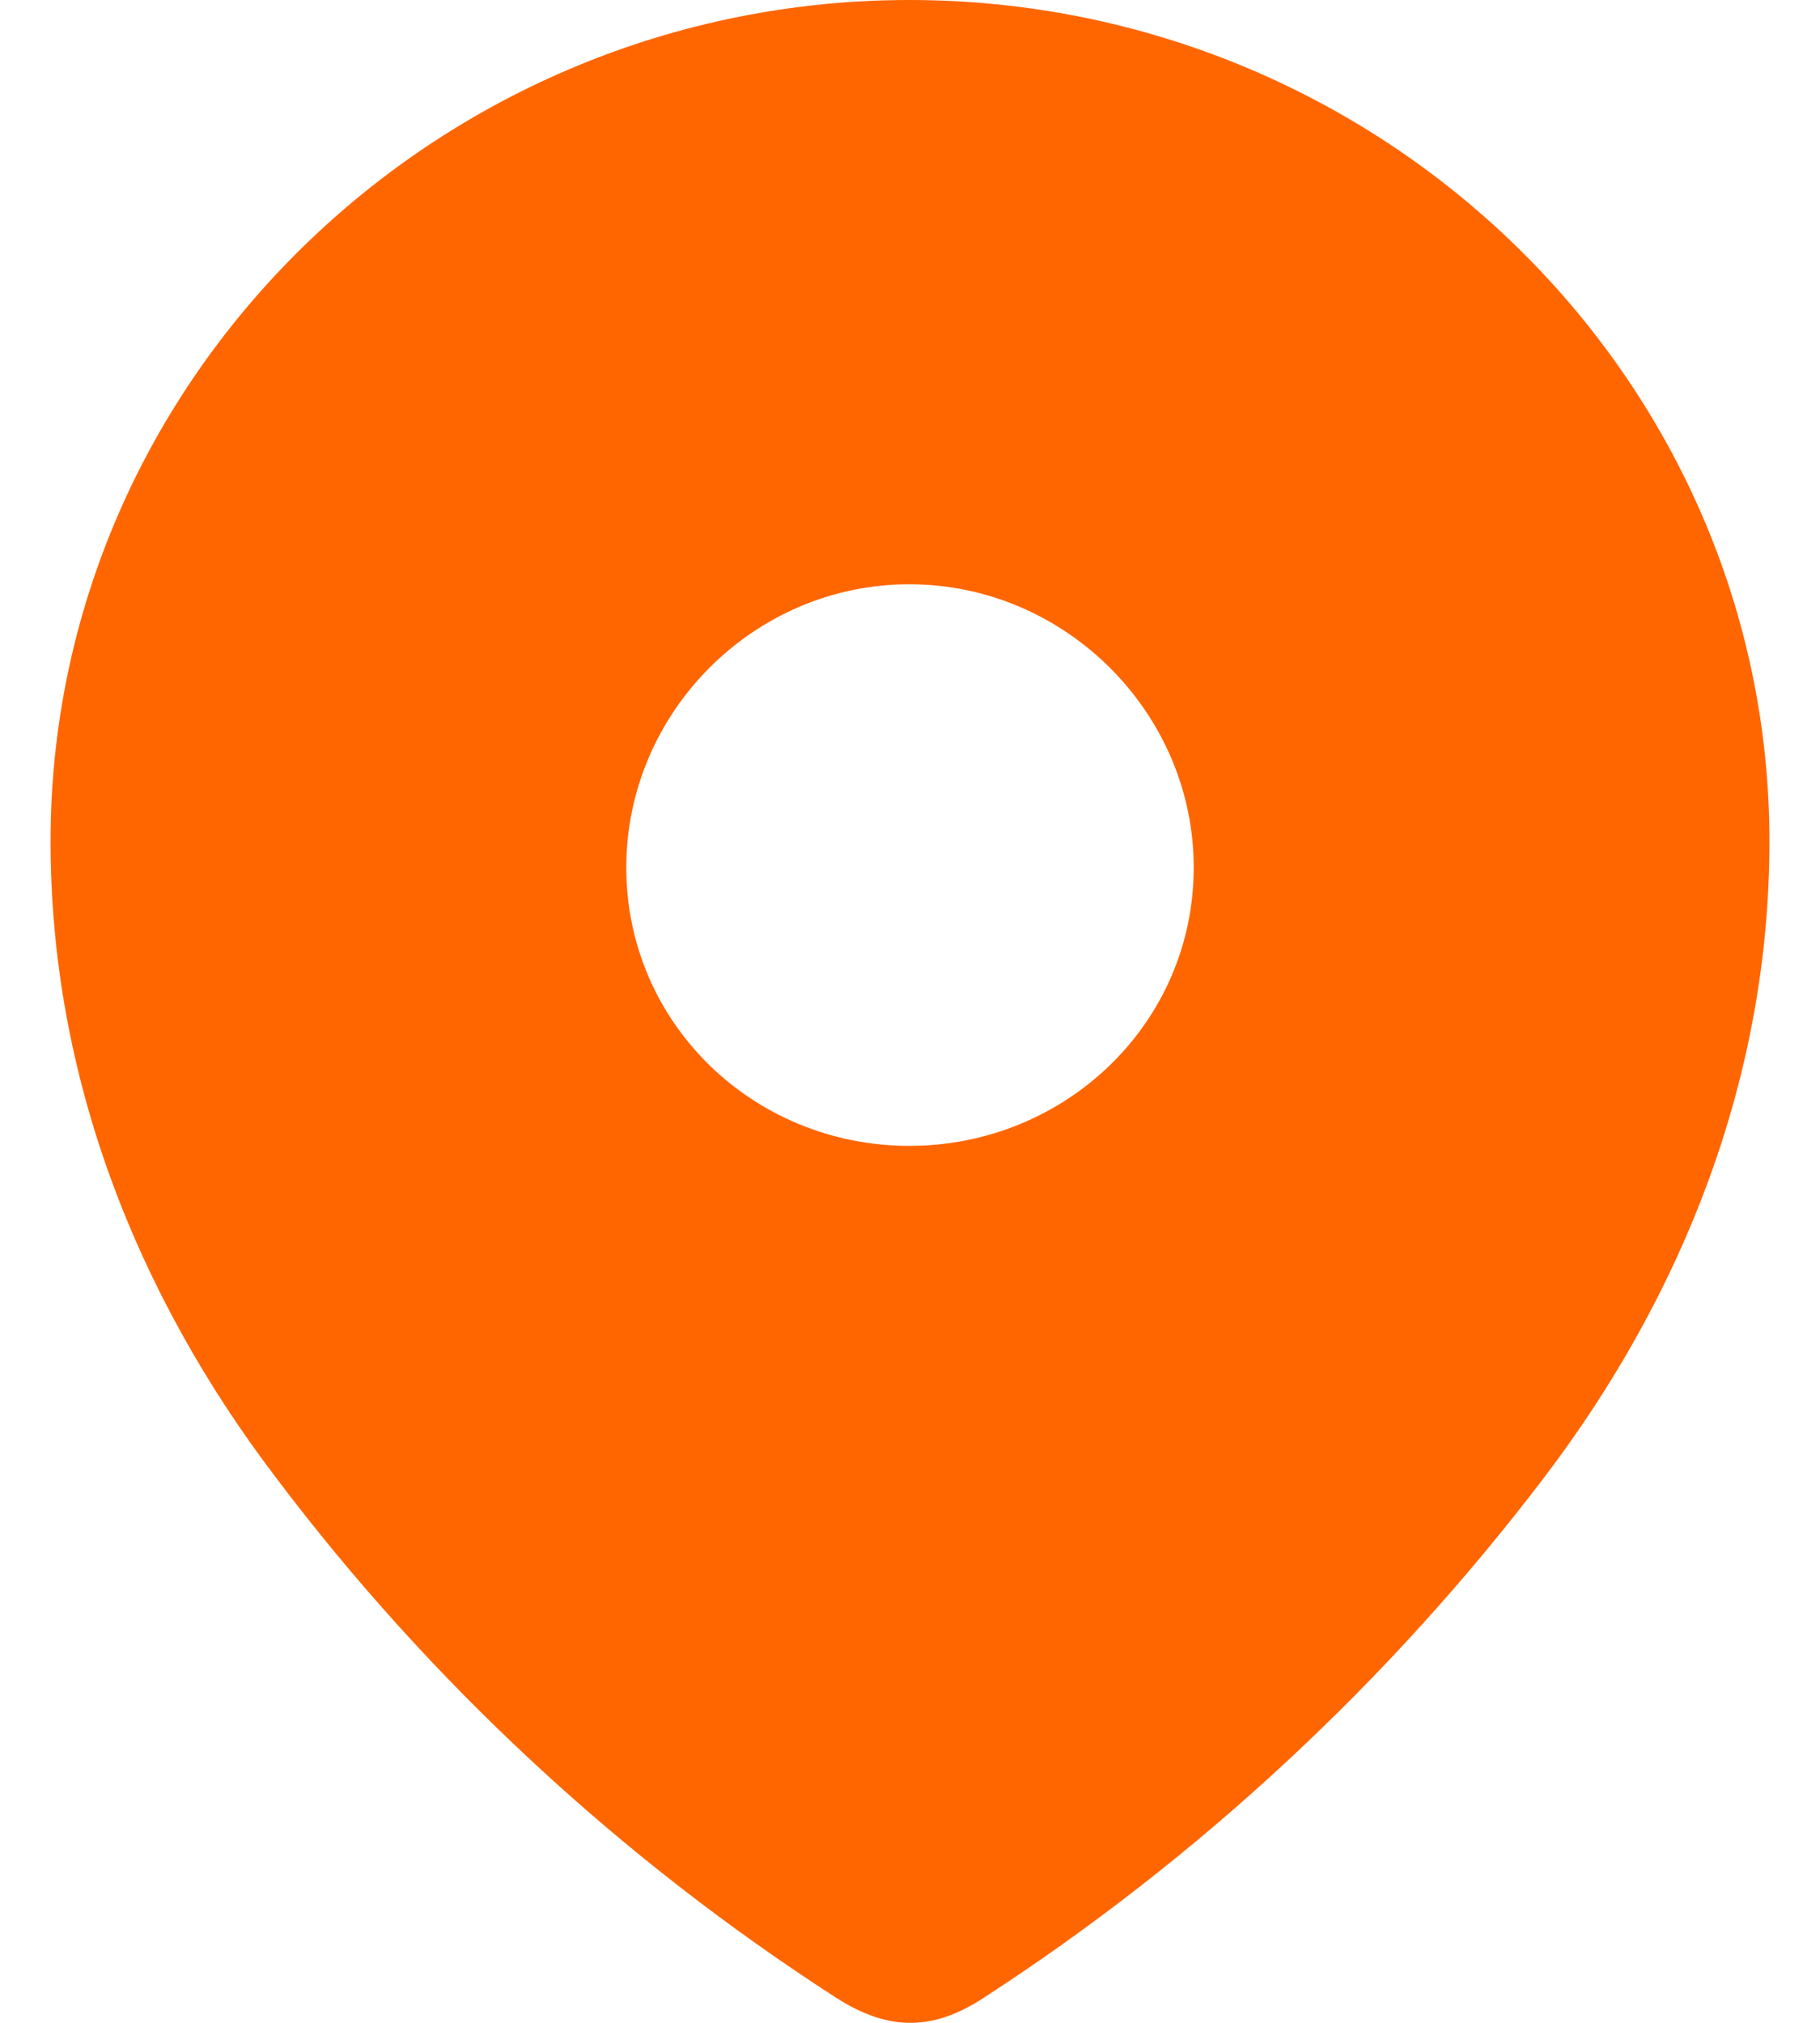 <svg width="27" height="30" viewBox="0 0 27 30" fill="none" xmlns="http://www.w3.org/2000/svg">
<path fill-rule="evenodd" clip-rule="evenodd" d="M0.75 12.477C0.75 5.577 6.516 0 13.49 0C20.484 0 26.25 5.577 26.25 12.477C26.25 15.954 24.986 19.181 22.904 21.917C20.608 24.935 17.778 27.565 14.593 29.629C13.864 30.106 13.206 30.142 12.406 29.629C9.202 27.565 6.372 24.935 4.096 21.917C2.013 19.181 0.75 15.954 0.75 12.477ZM9.291 12.865C9.291 15.176 11.178 16.994 13.49 16.994C15.804 16.994 17.709 15.176 17.709 12.865C17.709 10.572 15.804 8.665 13.49 8.665C11.178 8.665 9.291 10.572 9.291 12.865Z" fill="#FF6600"/>
</svg>
